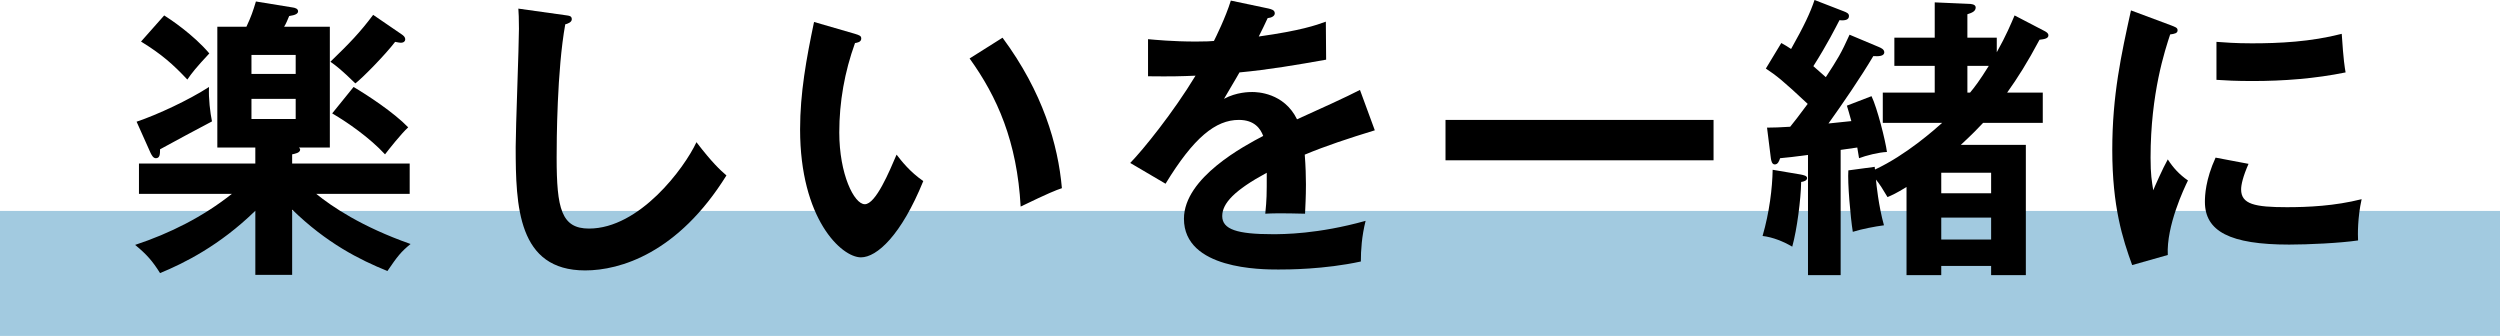 <?xml version="1.0" encoding="UTF-8"?><svg id="_レイヤー_2" xmlns="http://www.w3.org/2000/svg" width="320" height="43" viewBox="0 0 320 43"><g id="conts"><rect y="27" width="320" height="16" fill="#a2cae0" stroke-width="0"/><path d="M17.787,24.811v-3.875h14.894v-2.053h-4.863V3.42h3.724c.608-1.293.836-1.977,1.216-3.23l4.673.76c.305.039.723.152.723.494,0,.305-.342.494-1.14.608-.19.456-.418,1.026-.646,1.368h5.852v15.463h-3.952c.114.114.152.19.152.266,0,.418-.684.533-1.025.608v1.179h15.045v3.875h-11.968c2.014,1.633,5.813,4.217,12.082,6.421-1.216.987-1.672,1.558-2.964,3.458-3.571-1.444-7.788-3.572-12.195-7.865v8.358h-4.712v-8.206c-4.597,4.482-9.156,6.725-12.196,7.979-.949-1.52-1.709-2.395-3.191-3.609,4.483-1.482,8.701-3.609,12.387-6.535h-11.893ZM17.483,15.578c2.697-.912,6.687-2.773,9.271-4.445-.076,1.443.151,3.305.38,4.406-.608.305-6.193,3.307-6.649,3.572,0,.57,0,1.14-.531,1.14-.343,0-.532-.38-.685-.685l-1.785-3.988ZM21.017,1.976c.684.418,3.762,2.47,5.775,4.863-1.672,1.786-2.242,2.508-2.812,3.344-1.824-1.938-3.268-3.229-5.928-4.863l2.964-3.344ZM32.187,9.461h5.661v-2.432h-5.661v2.432ZM37.848,12.652h-5.661v2.584h5.661v-2.584ZM51.374,4.369c.266.189.494.342.494.684,0,.19-.152.418-.57.418-.151,0-.304-.037-.722-.113-1.216,1.596-4.104,4.559-5.091,5.318-1.71-1.671-2.432-2.241-3.192-2.773,2.47-2.393,3.762-3.723,5.472-6.002l3.609,2.469ZM45.257,11.133c1.748,1.025,5.167,3.268,6.991,5.167-.912.835-2.47,2.812-2.964,3.457-1.976-2.128-4.749-4.065-6.763-5.243l2.735-3.381Z" fill="#000" stroke-width="0"/><path d="M72.315,1.938c.607.076.873.114.873.532,0,.38-.531.569-.836.646-1.063,5.89-1.102,15.008-1.102,17.06,0,6.535.608,9.081,4.142,9.081,6.459,0,12.196-7.713,13.754-11.057,1.976,2.584,3.04,3.571,3.838,4.256-6.193,9.954-13.603,12.158-18.086,12.158-8.625,0-8.891-8.207-8.891-15.807,0-2.393.418-12.955.418-15.121,0-1.559-.038-1.824-.076-2.584l5.966.836Z" fill="#000" stroke-width="0"/><path d="M109.442,4.332c.607.189.798.266.798.607,0,.455-.532.531-.798.57-1.33,3.686-2.014,7.522-2.014,11.436,0,5.357,1.899,9.195,3.268,9.195,1.405,0,3.153-4.218,4.065-6.346.646.836,1.709,2.203,3.419,3.382-2.812,6.915-5.927,9.765-7.979,9.765-2.508,0-7.789-4.939-7.789-16.376,0-4.673.798-9.042,1.786-13.754l5.243,1.521ZM128.325,4.825c5.167,6.991,7.105,13.679,7.599,19.263-.798.267-1.671.608-5.281,2.355-.455-8.32-3.001-14.057-6.534-18.959l4.217-2.659Z" fill="#000" stroke-width="0"/><path d="M162.412,1.102c.267.076.76.152.76.608,0,.342-.418.569-.911.607-.418.912-.685,1.444-1.141,2.356,5.396-.76,7.333-1.444,8.587-1.9l.038,4.863c-3.609.646-7.409,1.292-11.094,1.634-.456.836-1.33,2.241-1.977,3.382,1.596-.874,3.268-.874,3.61-.874.607,0,4.064.075,5.736,3.495,2.698-1.215,6.459-2.926,8.055-3.762l1.9,5.168c-3.344,1.025-6.231,1.976-8.967,3.115.114,1.482.152,2.812.152,3.8,0,1.671-.076,2.812-.114,3.761-.267,0-3.344-.113-5.092,0,.19-1.938.19-2.279.19-5.242-4.142,2.241-5.699,3.913-5.699,5.547,0,1.709,1.938,2.317,6.421,2.317,1.368,0,5.813,0,11.931-1.71-.494,1.977-.608,3.762-.608,5.205-4.711,1.026-9.423,1.026-10.562,1.026-2.128,0-12.082,0-12.082-6.497,0-5.281,7.827-9.385,10.145-10.601-.342-.911-1.102-2.052-3.115-2.052-2.964,0-5.775,2.242-9.385,8.169l-4.521-2.659c1.634-1.672,5.509-6.459,8.358-11.171-1.861.076-3.001.114-6.079.076v-4.749c.874.076,3.154.304,6.117.304,1.368,0,1.938-.038,2.318-.076.228-.456,1.481-2.964,2.165-5.167l4.863,1.025Z" fill="#000" stroke-width="0"/><path d="M219.334,15.35v5.168h-34.309v-5.168h34.309Z" fill="#000" stroke-width="0"/><path d="M230.51,22.341c.343.075.799.151.799.456s-.418.455-.761.494c-.038,2.241-.531,6.078-1.14,8.282-1.102-.646-2.47-1.216-3.799-1.368.873-3.001,1.254-6.154,1.291-8.473l3.609.608ZM240.541,6.041c.189.076.646.266.646.646,0,.531-.76.531-1.405.493-1.596,2.698-3.914,6.079-5.737,8.625.76-.076,2.128-.228,2.926-.304-.267-.988-.418-1.482-.57-1.977l3.153-1.215c.722,1.481,1.786,5.699,1.976,7.143-1.025.038-2.697.456-3.571.798-.114-.722-.152-.912-.228-1.368-.494.076-1.558.229-2.128.305v16.033h-4.18v-15.388c-1.899.267-2.47.304-3.571.418-.114.342-.266.798-.684.798-.38,0-.456-.531-.494-.76l-.494-3.951c.912,0,1.634-.038,2.964-.114.456-.569,1.102-1.368,2.241-2.926-3.115-2.925-4.027-3.647-5.356-4.521l1.976-3.268c.531.303.76.418,1.254.76,1.671-2.964,2.47-4.674,3.001-6.27l3.724,1.443c.38.152.684.267.684.608,0,.493-.493.608-1.216.532-.493.949-1.558,3.077-3.343,5.889.873.76,1.216,1.064,1.596,1.406,1.558-2.395,1.938-3.002,3.039-5.434l3.8,1.596ZM240.997,15.729v-3.876h6.648v-3.419h-5.167v-3.609h5.167V.304l4.369.19c.229,0,.874.037.874.455,0,.494-.456.685-1.063.875v3.001h3.762v1.862c1.216-2.166,1.823-3.648,2.279-4.712l3.724,1.938c.228.113.607.303.607.607,0,.418-.531.494-1.14.57-1.558,2.925-2.812,4.9-4.142,6.762h4.56v3.876h-7.637c-.684.722-1.254,1.33-2.85,2.812h8.32v16.68h-4.445v-1.178h-6.383v1.178h-4.445v-11.284c-1.368.836-1.823,1.026-2.432,1.292-.607-1.026-.987-1.634-1.481-2.242.038.494.342,3.42,1.025,5.852-1.14.152-2.773.455-3.989.836-.304-1.9-.684-6.307-.569-7.865l3.381-.455c0,.151,0,.266.038.342,3.989-1.862,7.599-5.092,8.587-5.966h-7.599ZM254.864,24.734v-2.621h-6.383v2.621h6.383ZM254.864,30.662v-2.812h-6.383v2.812h6.383ZM252.167,11.854c.57-.684,1.216-1.52,2.394-3.419h-2.735v3.419h.342Z" fill="#000" stroke-width="0"/><path d="M277.857,3.229c.569.228.874.304.874.646,0,.381-.38.457-.95.532-.646,1.976-2.508,7.485-2.508,15.768,0,2.204.152,2.964.342,4.18.114-.304,1.254-2.888,1.862-3.952.684,1.064,1.481,1.938,2.583,2.698-.493.987-2.773,5.813-2.583,9.536l-4.56,1.292c-1.216-3.343-2.546-7.485-2.546-14.741,0-6.991,1.14-12.158,2.394-17.857l5.092,1.899ZM287.812,20.973c-.722,1.634-.949,2.697-.949,3.268,0,1.9,1.747,2.279,5.851,2.279,2.697,0,6.117-.151,9.575-1.025-.532,2.394-.494,4.56-.456,5.281-2.318.342-6.422.531-8.815.531-7.599,0-10.79-1.709-10.79-5.471,0-.798.076-2.85,1.368-5.661l4.217.798ZM283.708,5.357c1.064.076,2.394.189,4.521.189,3.534,0,7.523-.189,11.513-1.215.228,3.494.38,4.255.494,4.938-3.914.798-7.941,1.103-11.931,1.103-2.09,0-3.457-.076-4.598-.152v-4.863Z" fill="#000" stroke-width="0"/></g></svg>